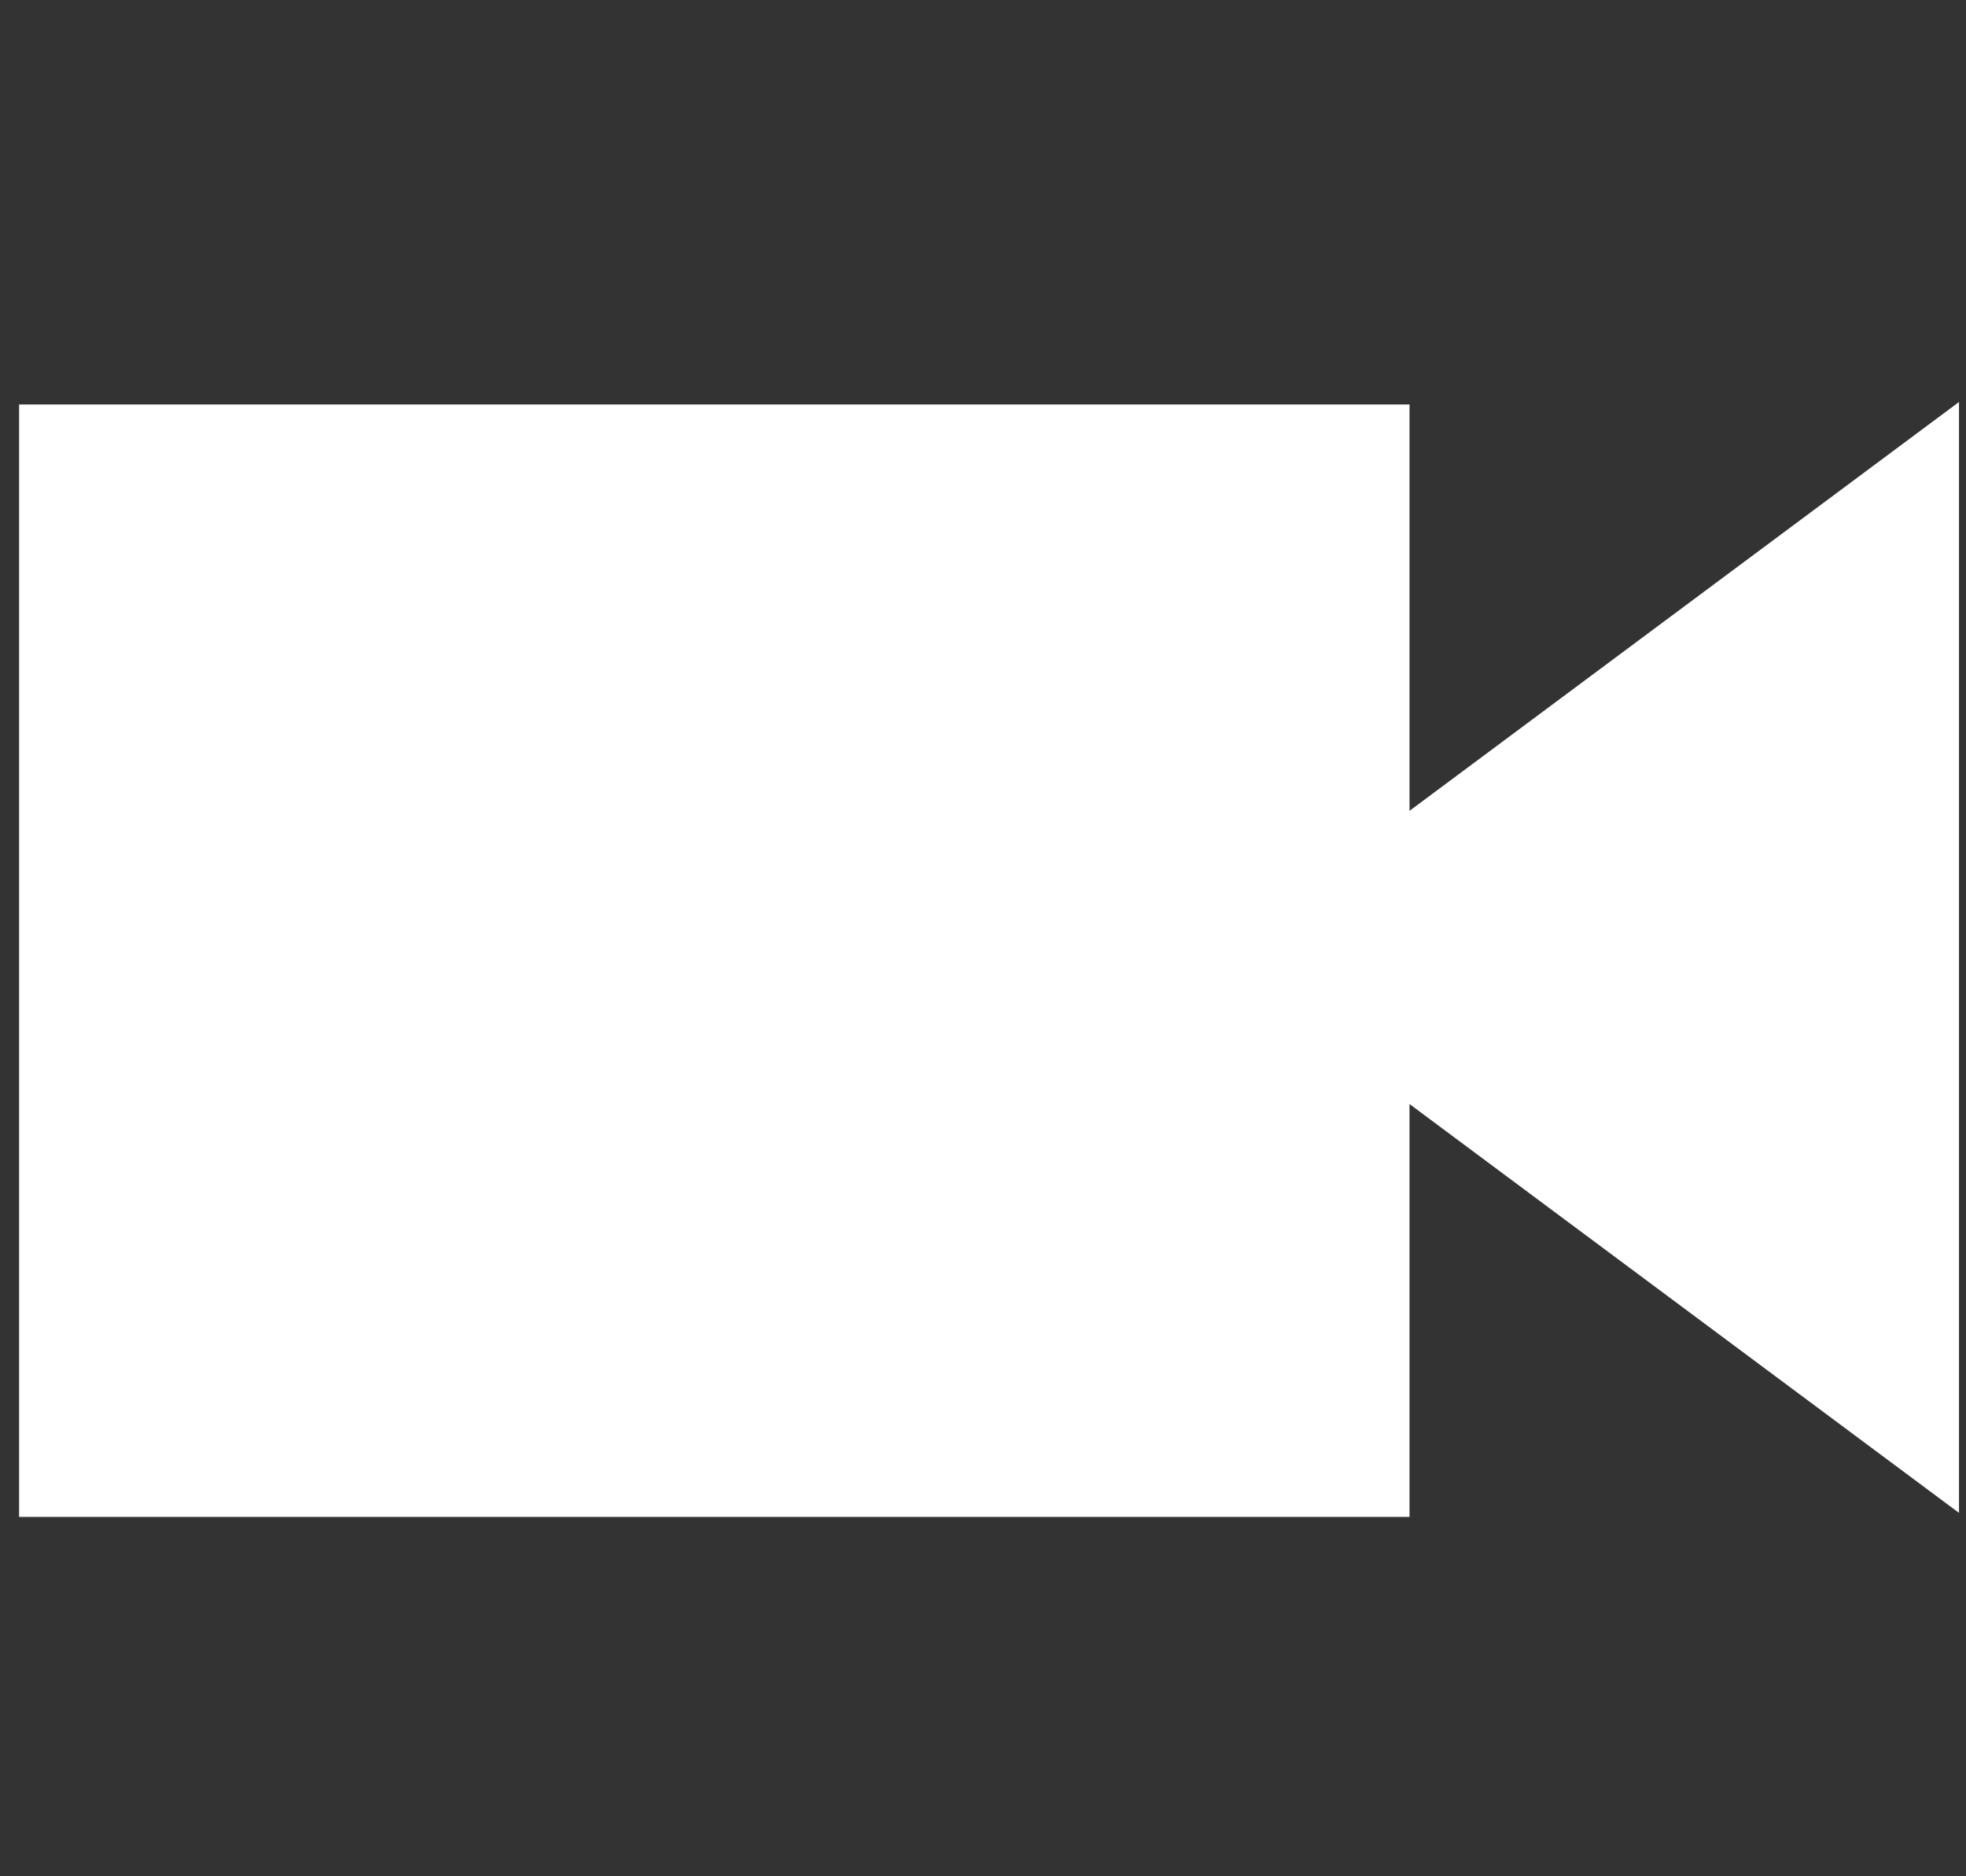 <?xml version="1.0" encoding="UTF-8" standalone="no"?>
<!-- Created with Inkscape (http://www.inkscape.org/) -->

<svg
   xmlns:dc="http://purl.org/dc/elements/1.1/"
   xmlns:cc="http://creativecommons.org/ns#"
   xmlns:rdf="http://www.w3.org/1999/02/22-rdf-syntax-ns#"
   xmlns:svg="http://www.w3.org/2000/svg"
   xmlns="http://www.w3.org/2000/svg"
   xmlns:sodipodi="http://sodipodi.sourceforge.net/DTD/sodipodi-0.dtd"
   xmlns:inkscape="http://www.inkscape.org/namespaces/inkscape"
   width="535.005"
   height="510.437"
   id="svg3896"
   version="1.1"
   inkscape:version="0.48+devel r"
   sodipodi:docname="camera_icon_white.svg">
  <rect width="100%" height="100%" fill="#333333" stroke="none"/>
  <defs
     id="defs3898" />
  <sodipodi:namedview
     id="base"
     pagecolor="#ffffff"
     bordercolor="#666666"
     borderopacity="1.0"
     inkscape:pageopacity="0.0"
     inkscape:pageshadow="2"
     inkscape:zoom="0.98994949"
     inkscape:cx="353.91934"
     inkscape:cy="233.8456"
     inkscape:document-units="px"
     inkscape:current-layer="layer1"
     showgrid="false"
     fit-margin-top="0"
     fit-margin-left="0"
     fit-margin-right="0"
     fit-margin-bottom="0"
     inkscape:window-width="1855"
     inkscape:window-height="1056"
     inkscape:window-x="65"
     inkscape:window-y="24"
     inkscape:window-maximized="1" />
  <g
     inkscape:label="Layer 1"
     inkscape:groupmode="layer"
     id="layer1"
     transform="translate(-5.714,-72.362)">
    <rect
       style="fill:#ffffff;stroke:none;stroke-width:1.617;stroke-miterlimit:4;stroke-dasharray:none;stroke-opacity:1"
       id="rect3904"
       width="378.373"
       height="302.656"
       x="10.912"
       y="182.406" />
    <path
       style="fill:#ffffff;stroke:none"
       d="m 361.651,313.518 177.161,-131.785 0,302.23 -179.839,-133.777 z"
       id="path3906"
       inkscape:connector-curvature="0" />
  </g>
</svg>
